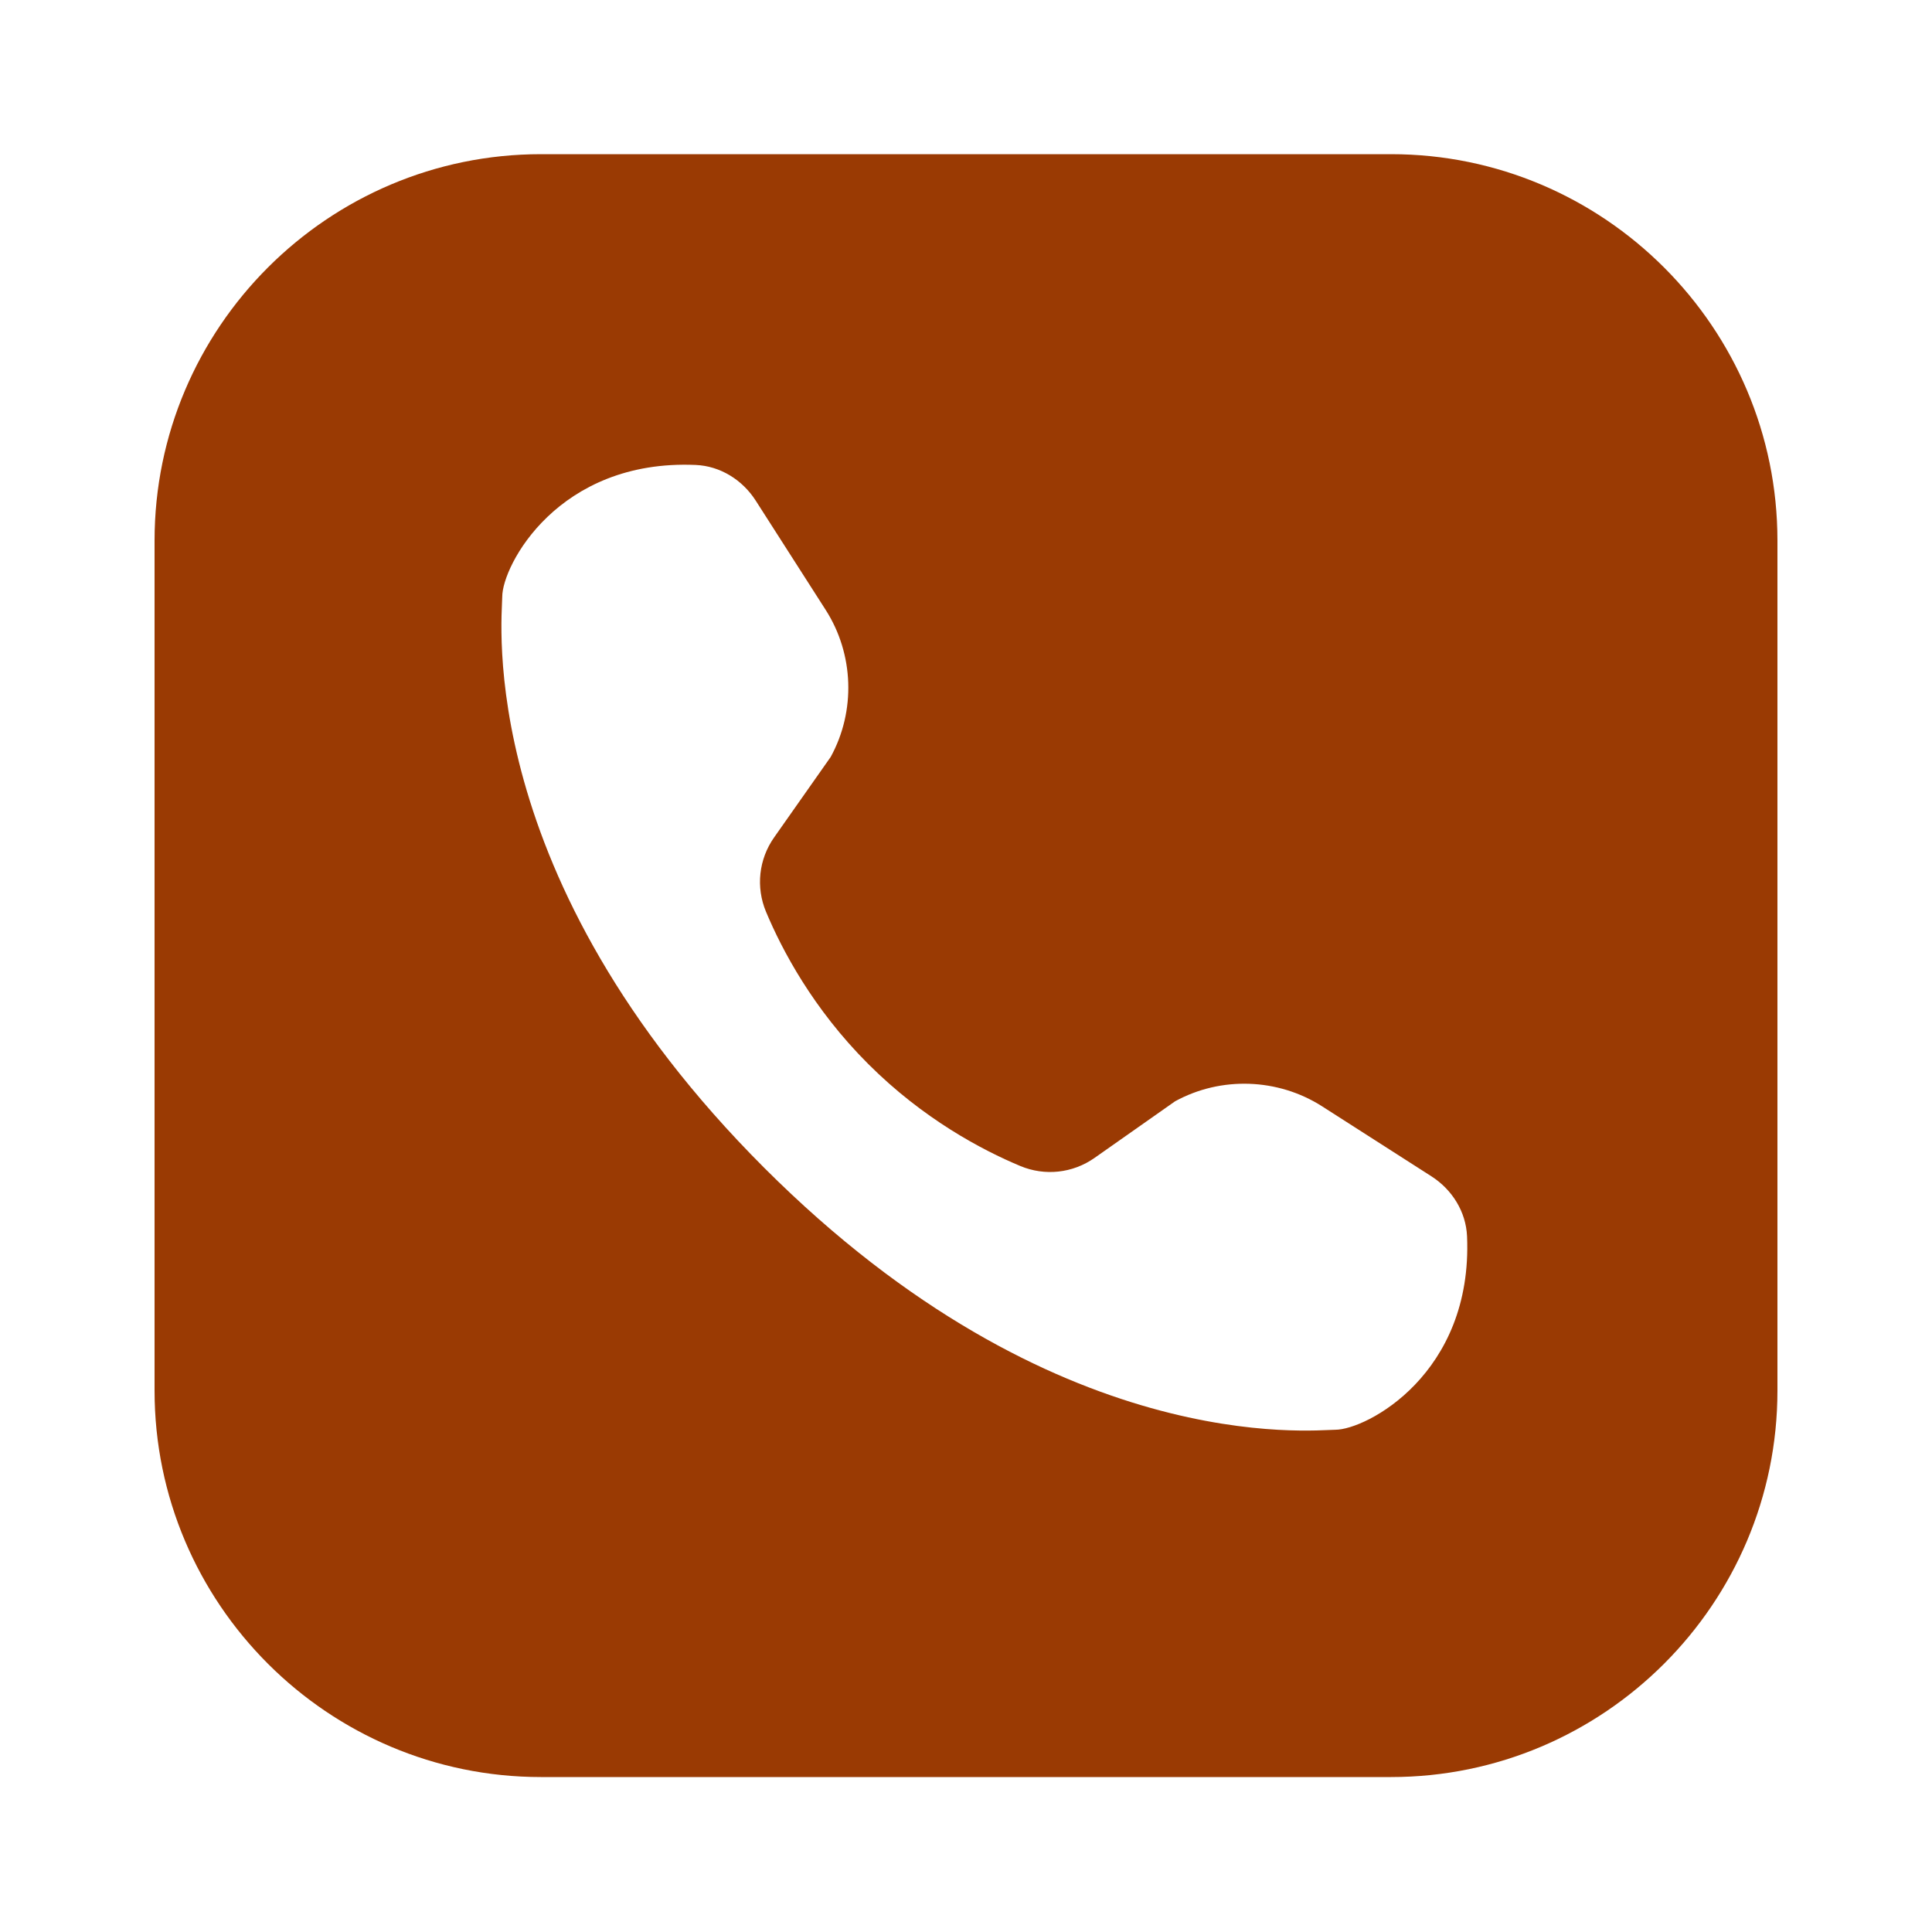 <?xml version="1.0" encoding="UTF-8"?> <svg xmlns="http://www.w3.org/2000/svg" xmlns:xlink="http://www.w3.org/1999/xlink" viewBox="0 0 100 100" width="100px" height="100px"> <g id="surface53317769"> <path style=" stroke:none;fill-rule:nonzero;fill:rgb(60.392%,22.745%,1.176%);fill-opacity:1;" d="M 28 7.98 C 16.977 7.98 8 16.957 8 27.98 L 8 71.98 C 8 83.004 16.977 91.98 28 91.98 L 72 91.98 C 83.023 91.98 92 83.004 92 71.98 L 92 27.98 C 92 16.957 83.023 7.98 72 7.98 Z M 36.012 24.066 C 37.27 24.121 38.422 24.828 39.117 25.914 C 39.91 27.148 41.137 29.066 42.738 31.57 C 44.199 33.852 44.301 36.801 42.996 39.18 L 40.066 43.348 C 39.273 44.477 39.117 45.918 39.648 47.191 C 40.477 49.172 42.082 52.215 44.934 55.066 C 47.785 57.918 50.828 59.523 52.809 60.352 C 54.082 60.883 55.523 60.727 56.652 59.934 L 60.82 57.004 C 63.199 55.699 66.148 55.805 68.43 57.262 C 70.934 58.863 72.852 60.09 74.086 60.883 C 75.172 61.578 75.879 62.73 75.934 63.988 C 76.242 71.117 70.719 74.004 69.113 74.004 C 68 74.004 54.633 75.523 39.555 60.445 C 24.477 45.367 25.996 32 25.996 30.887 C 25.996 29.281 28.883 23.758 36.012 24.066 Z M 36.012 24.066 "></path> </g> </svg> 